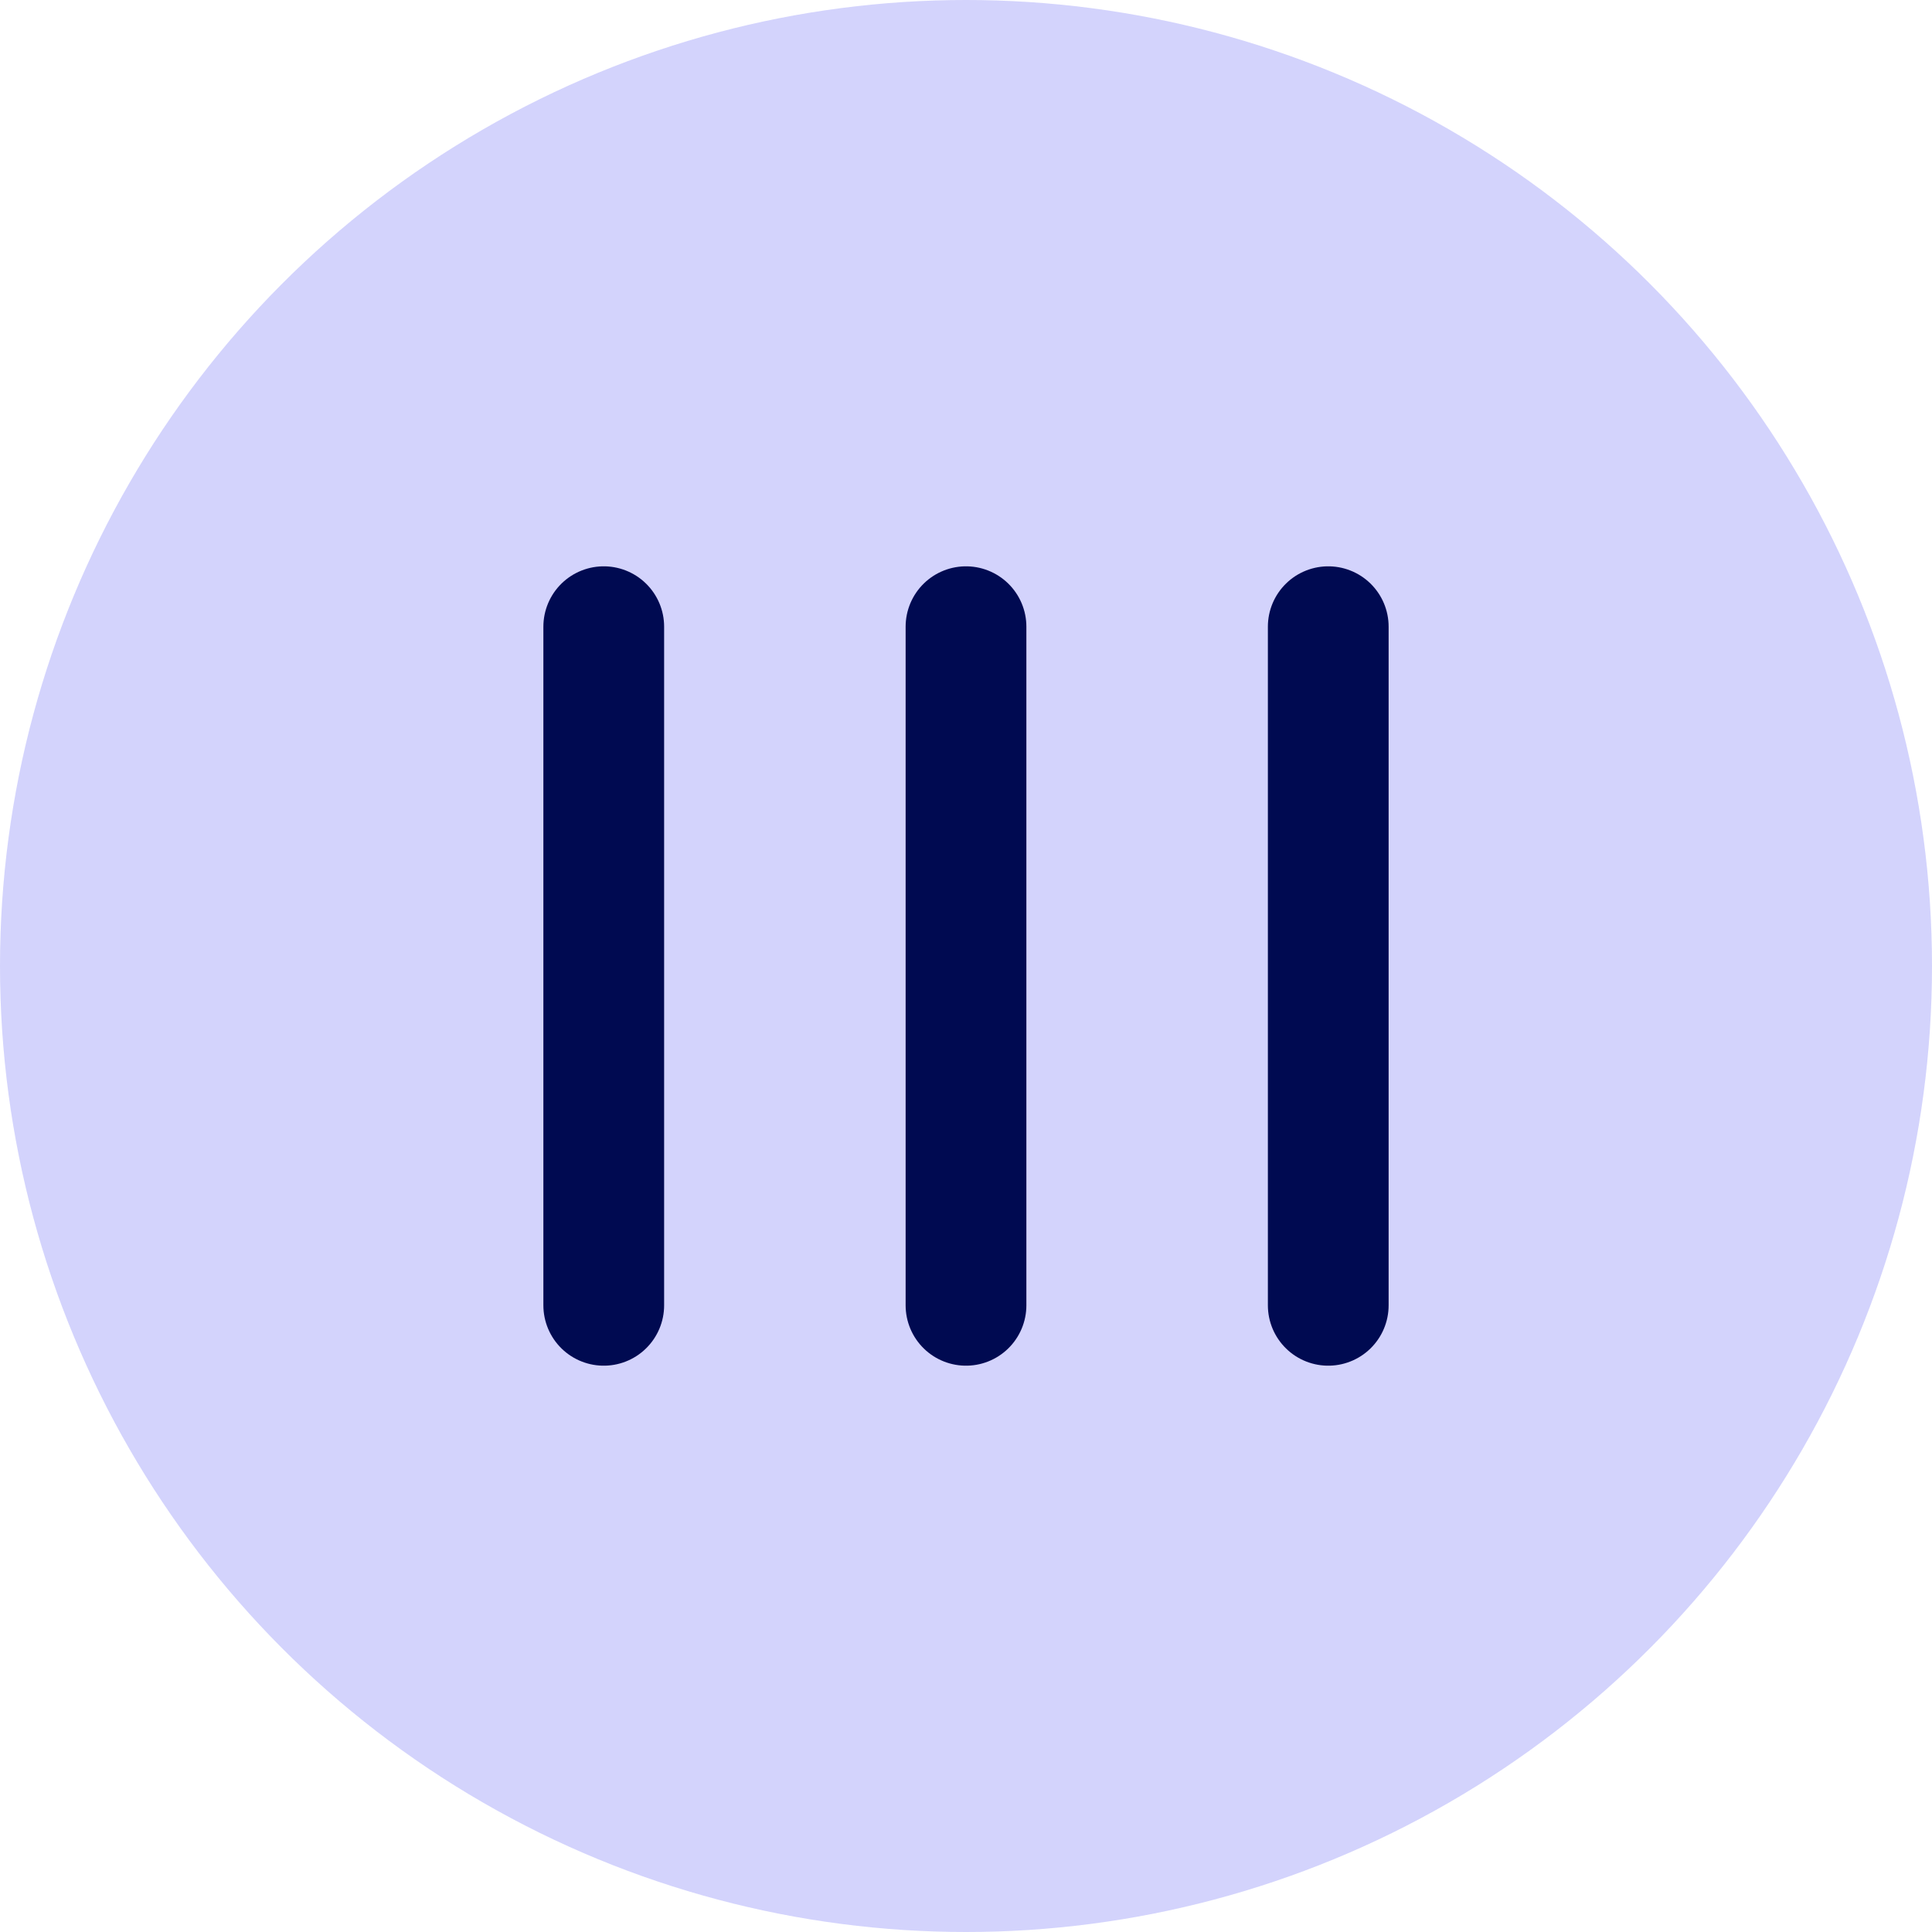 <svg xmlns="http://www.w3.org/2000/svg" width="16" height="16" viewBox="0 0 16 16"><defs><style>.a{fill:#d3d3fc;}.b{fill:none;stroke:#000a51;stroke-linecap:round;stroke-linejoin:round;}</style></defs><circle class="a" cx="8" cy="8" r="8"/><line class="b" x1="8" y1="5.19" x2="8" y2="10.81"/><line class="b" x1="5" y1="5.19" x2="5" y2="10.81"/><line class="b" x1="11" y1="5.19" x2="11" y2="10.81"/></svg>